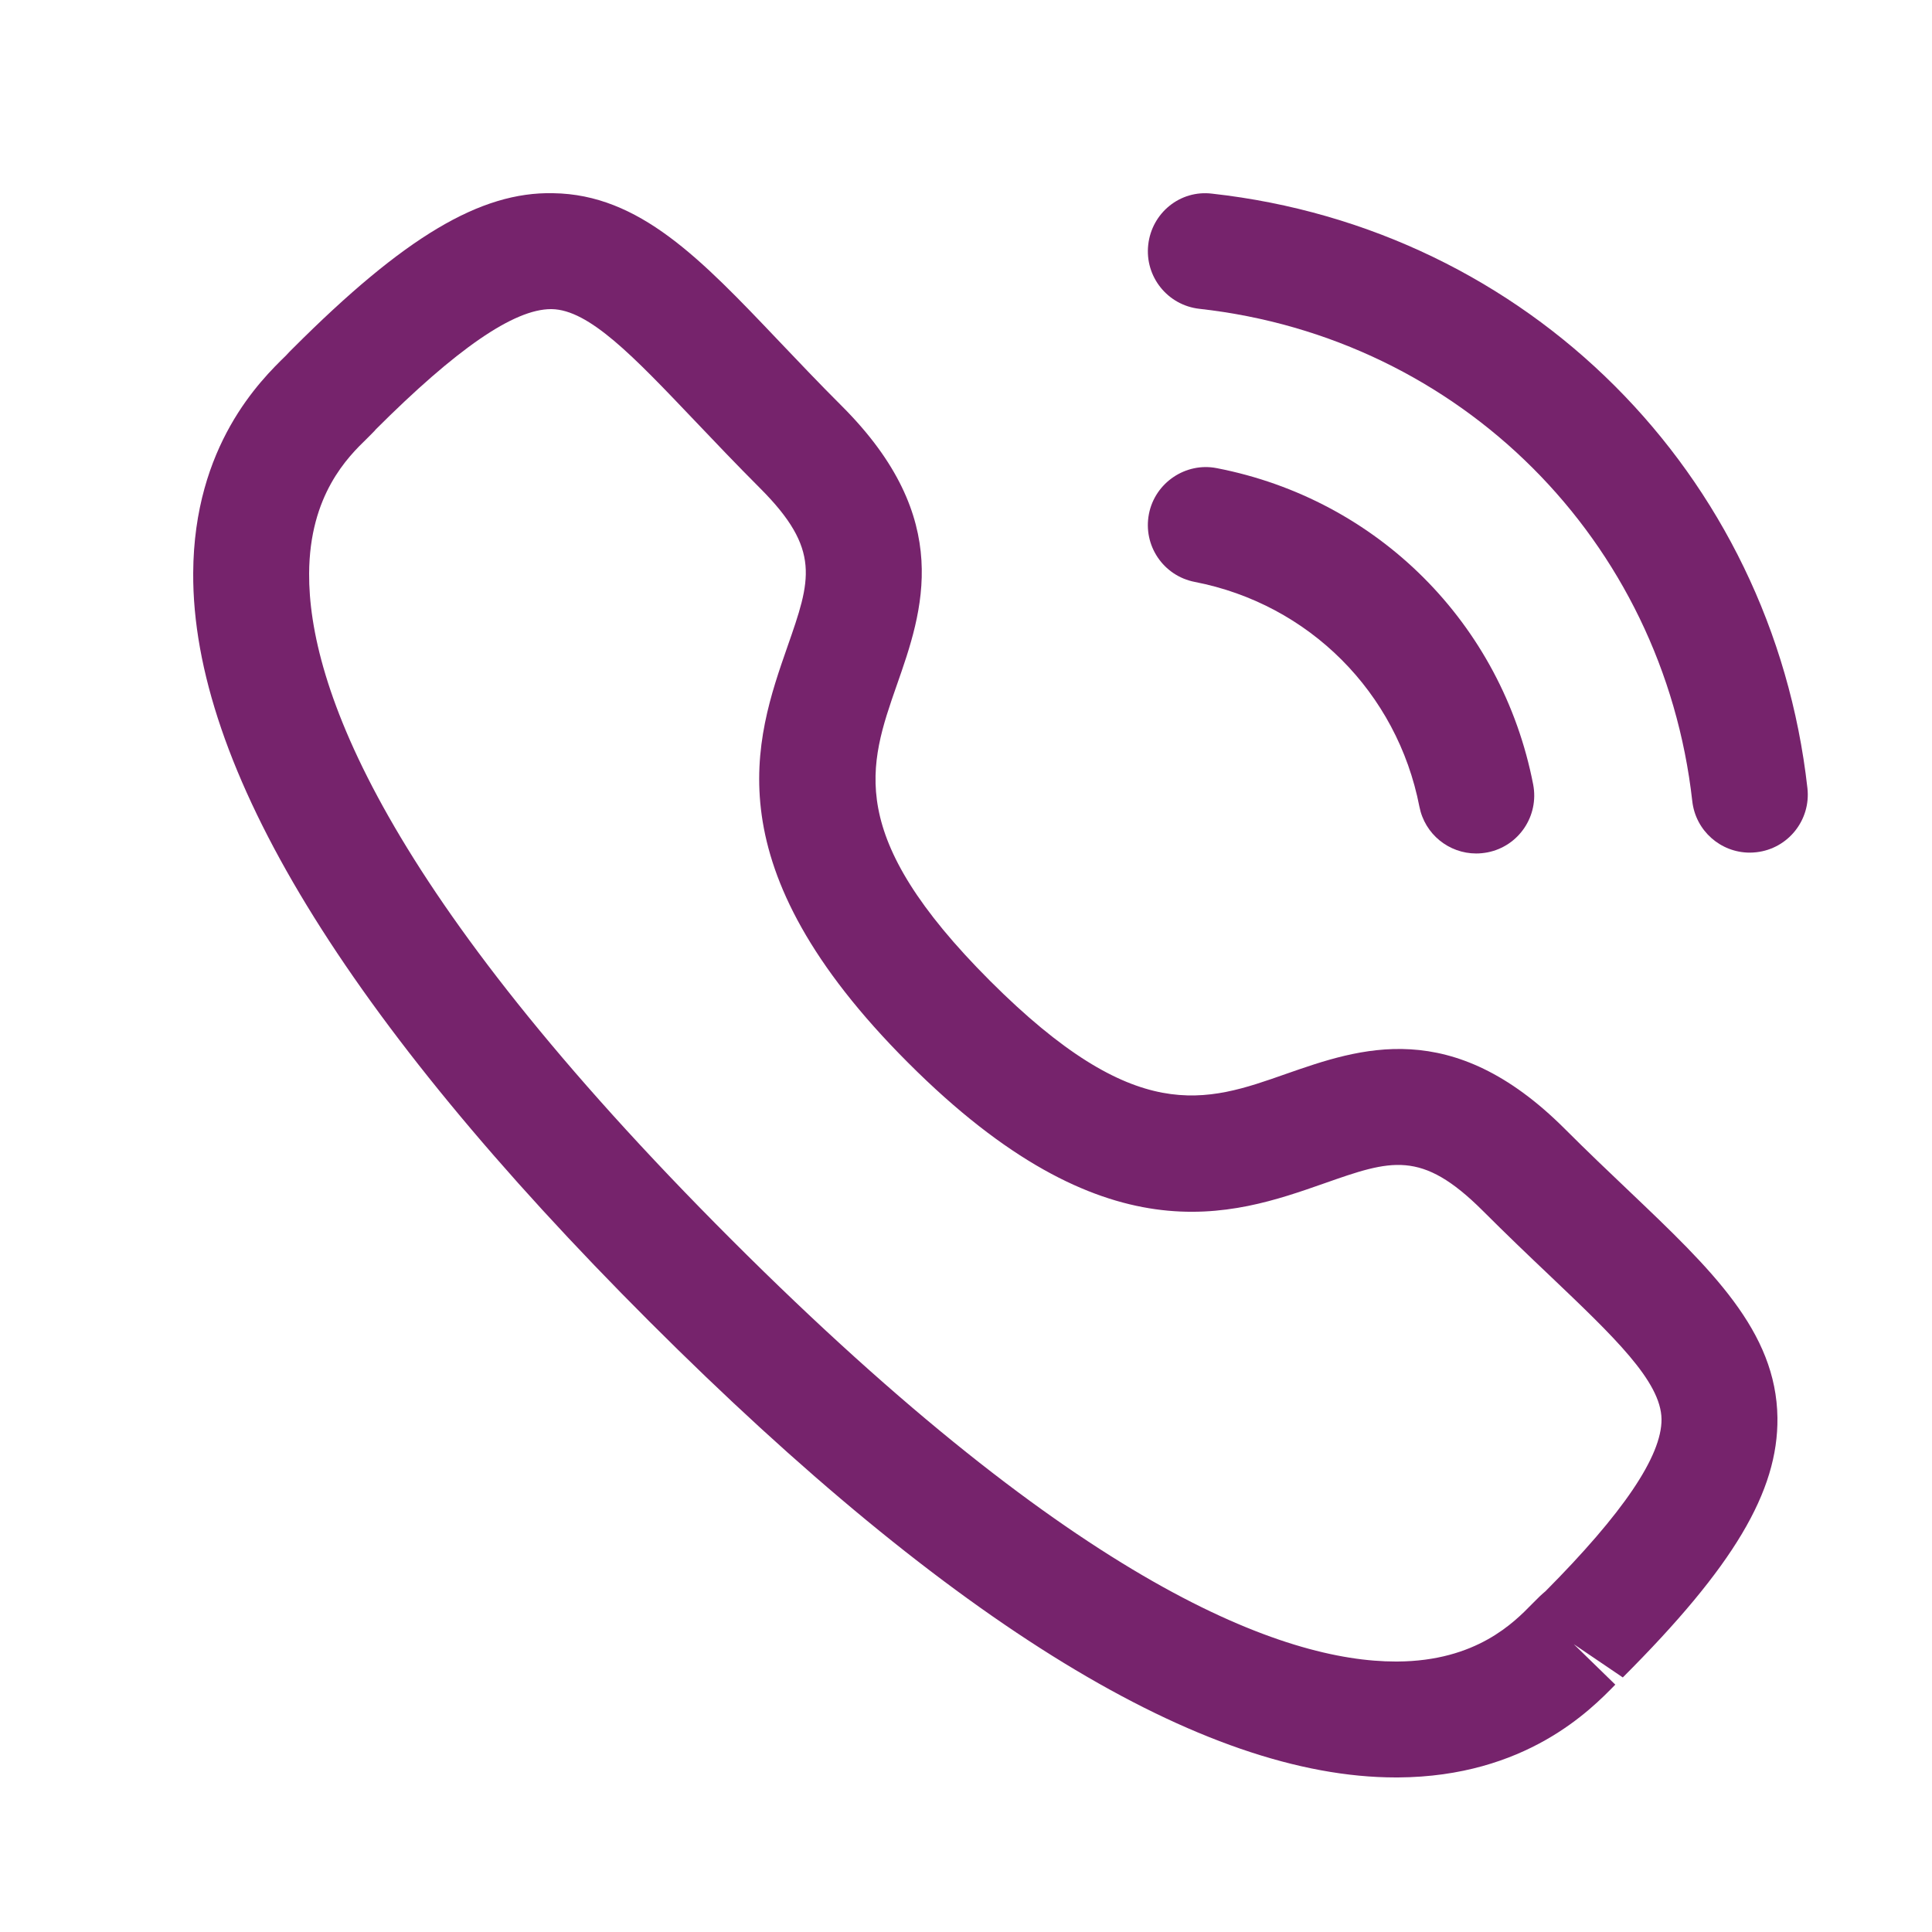 <svg width="25" height="25" viewBox="0 0 25 25" fill="none" xmlns="http://www.w3.org/2000/svg">
<g id="Calling">
<g id="Icon">
<path fill-rule="evenodd" clip-rule="evenodd" d="M22.642 11.033C22.265 11.033 21.941 10.75 21.898 10.367C21.519 6.991 18.897 4.371 15.52 3.996C15.109 3.95 14.812 3.58 14.858 3.168C14.903 2.757 15.27 2.454 15.686 2.506C19.764 2.959 22.931 6.122 23.388 10.199C23.434 10.611 23.138 10.982 22.727 11.028C22.699 11.031 22.67 11.033 22.642 11.033Z" fill="#76236C"/>
<path fill-rule="evenodd" clip-rule="evenodd" d="M19.102 11.044C18.75 11.044 18.437 10.796 18.367 10.438C18.079 8.958 16.938 7.817 15.46 7.53C15.053 7.451 14.788 7.058 14.867 6.651C14.946 6.244 15.346 5.978 15.746 6.058C17.827 6.462 19.434 8.068 19.839 10.15C19.918 10.558 19.653 10.951 19.247 11.03C19.198 11.039 19.15 11.044 19.102 11.044Z" fill="#76236C"/>
<path fill-rule="evenodd" clip-rule="evenodd" d="M4.859 5.561C4.861 5.561 4.811 5.613 4.748 5.675C4.506 5.91 4.005 6.399 4 7.422C3.992 8.853 4.933 11.51 9.464 16.04C13.973 20.548 16.626 21.5 18.061 21.5H18.082C19.105 21.494 19.593 20.993 19.828 20.752C19.899 20.679 19.957 20.624 19.998 20.591C20.995 19.588 21.505 18.843 21.5 18.364C21.494 17.876 20.887 17.3 20.048 16.501C19.781 16.248 19.491 15.971 19.185 15.665C18.391 14.874 18 15.009 17.135 15.313C15.94 15.732 14.303 16.306 11.752 13.753C9.2 11.202 9.772 9.565 10.189 8.369C10.491 7.505 10.629 7.112 9.836 6.318C9.526 6.008 9.247 5.714 8.99 5.444C8.196 4.61 7.623 4.007 7.138 4H7.13C6.651 4 5.907 4.512 4.854 5.565C4.857 5.562 4.858 5.561 4.859 5.561ZM18.061 23C15.569 23 12.32 21.016 8.404 17.101C4.472 13.17 2.485 9.911 2.5 7.414C2.509 5.764 3.374 4.919 3.699 4.602C3.716 4.581 3.774 4.524 3.794 4.504C5.229 3.069 6.215 2.479 7.157 2.5C8.274 2.515 9.07 3.352 10.077 4.411C10.326 4.672 10.595 4.957 10.896 5.257C12.355 6.717 11.94 7.908 11.605 8.864C11.241 9.907 10.926 10.807 12.812 12.693C14.698 14.579 15.597 14.264 16.639 13.897C17.596 13.563 18.784 13.145 20.246 14.605C20.543 14.902 20.823 15.168 21.083 15.415C22.146 16.427 22.986 17.226 23 18.346C23.011 19.3 22.431 20.274 20.999 21.706L20.365 21.276L20.902 21.799C20.585 22.124 19.742 22.99 18.091 23H18.061Z" fill="#76236C"/>
</g>
</g>
</svg>
